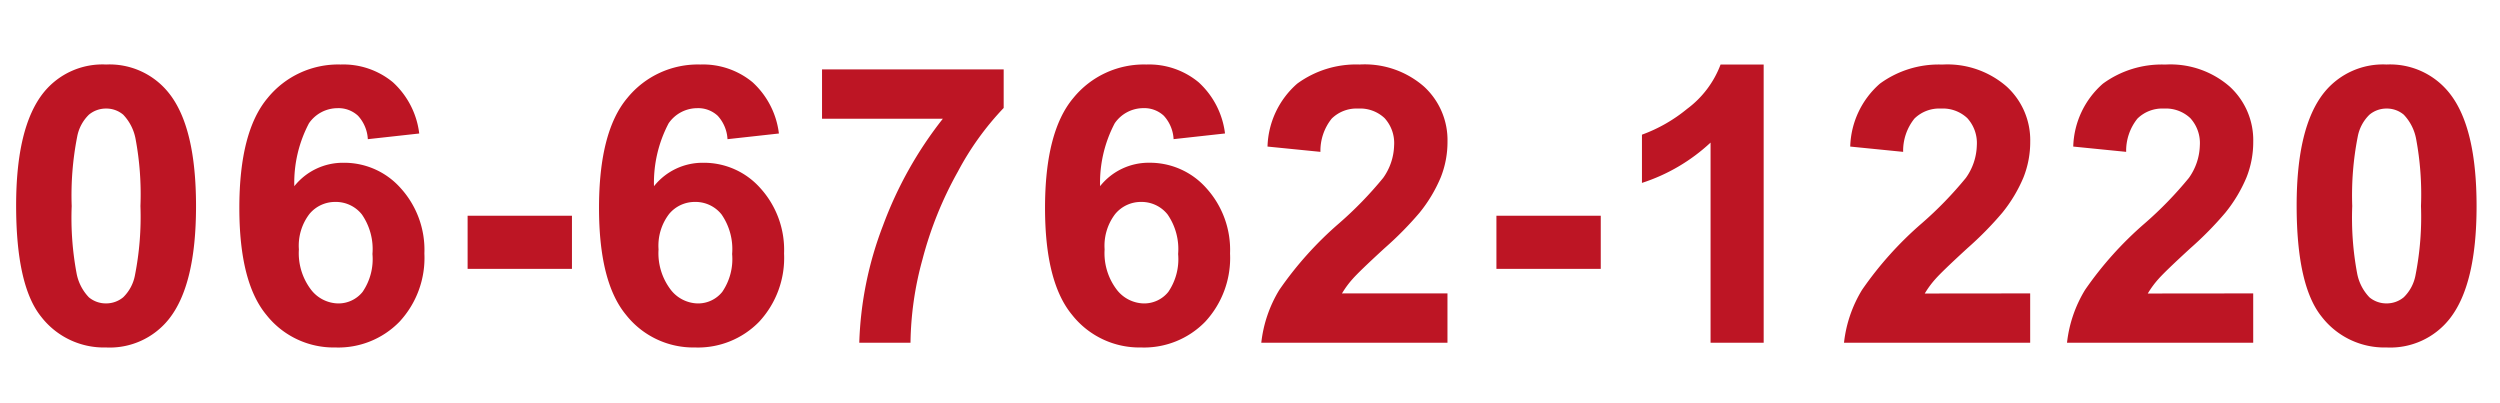 <svg xmlns="http://www.w3.org/2000/svg" width="155" height="25" viewBox="0 0 155 25">
  <g id="fax" transform="translate(-152 -4283)">
    <path id="パス_16" data-name="パス 16" d="M6.586-17.25a4.694,4.694,0,0,1,3.9,1.781q1.676,2.109,1.676,7T10.477-1.465A4.686,4.686,0,0,1,6.586.293,4.916,4.916,0,0,1,2.543-1.635Q1.008-3.562,1.008-8.508q0-4.852,1.688-6.984A4.686,4.686,0,0,1,6.586-17.25Zm0,2.73a1.645,1.645,0,0,0-1.066.381,2.557,2.557,0,0,0-.727,1.365,18.831,18.831,0,0,0-.34,4.3,18.692,18.692,0,0,0,.3,4.154,2.921,2.921,0,0,0,.768,1.506,1.638,1.638,0,0,0,1.061.375,1.645,1.645,0,0,0,1.066-.381,2.557,2.557,0,0,0,.727-1.365,18.664,18.664,0,0,0,.34-4.289,18.692,18.692,0,0,0-.3-4.154,2.962,2.962,0,0,0-.768-1.512A1.622,1.622,0,0,0,6.586-14.52ZM26-12.973l-3.187.352a2.322,2.322,0,0,0-.609-1.453,1.776,1.776,0,0,0-1.277-.469,2.157,2.157,0,0,0-1.764.938,7.9,7.9,0,0,0-.908,3.9,3.85,3.85,0,0,1,3.059-1.453,4.67,4.67,0,0,1,3.533,1.57A5.693,5.693,0,0,1,26.32-5.531,5.815,5.815,0,0,1,24.773-1.3,5.294,5.294,0,0,1,20.8.293a5.312,5.312,0,0,1-4.277-2.021Q14.847-3.75,14.847-8.355q0-4.723,1.746-6.809a5.636,5.636,0,0,1,4.535-2.086,4.815,4.815,0,0,1,3.24,1.1A5.135,5.135,0,0,1,26-12.973ZM18.539-5.789a3.732,3.732,0,0,0,.738,2.479,2.172,2.172,0,0,0,1.688.873,1.92,1.92,0,0,0,1.523-.715A3.6,3.6,0,0,0,23.1-5.5a3.773,3.773,0,0,0-.656-2.455A2.058,2.058,0,0,0,20.8-8.73a2.061,2.061,0,0,0-1.605.744A3.231,3.231,0,0,0,18.539-5.789ZM29-4.582V-7.875h6.469v3.293Zm19.3-8.391-3.187.352a2.322,2.322,0,0,0-.609-1.453,1.776,1.776,0,0,0-1.277-.469,2.157,2.157,0,0,0-1.764.938,7.9,7.9,0,0,0-.908,3.9,3.85,3.85,0,0,1,3.059-1.453,4.67,4.67,0,0,1,3.533,1.57A5.693,5.693,0,0,1,48.62-5.531,5.815,5.815,0,0,1,47.073-1.3,5.294,5.294,0,0,1,43.1.293a5.312,5.312,0,0,1-4.277-2.021Q37.147-3.75,37.147-8.355q0-4.723,1.746-6.809a5.636,5.636,0,0,1,4.535-2.086,4.815,4.815,0,0,1,3.24,1.1A5.135,5.135,0,0,1,48.3-12.973ZM40.838-5.789a3.732,3.732,0,0,0,.738,2.479,2.172,2.172,0,0,0,1.688.873,1.92,1.92,0,0,0,1.523-.715A3.6,3.6,0,0,0,45.4-5.5a3.773,3.773,0,0,0-.656-2.455A2.058,2.058,0,0,0,43.1-8.73a2.061,2.061,0,0,0-1.605.744A3.231,3.231,0,0,0,40.838-5.789Zm10.136-8.1v-3.059H62.236v2.391A17.72,17.72,0,0,0,59.4-10.617a22.959,22.959,0,0,0-2.2,5.455A20.229,20.229,0,0,0,56.459,0H53.283a22.073,22.073,0,0,1,1.471-7.266,24.212,24.212,0,0,1,3.709-6.621Zm24.984.914-3.187.352a2.322,2.322,0,0,0-.609-1.453,1.776,1.776,0,0,0-1.277-.469,2.157,2.157,0,0,0-1.764.938,7.9,7.9,0,0,0-.908,3.9,3.85,3.85,0,0,1,3.059-1.453A4.67,4.67,0,0,1,74.8-9.586a5.693,5.693,0,0,1,1.471,4.055A5.815,5.815,0,0,1,74.728-1.3,5.294,5.294,0,0,1,70.755.293a5.312,5.312,0,0,1-4.277-2.021Q64.8-3.75,64.8-8.355q0-4.723,1.746-6.809a5.636,5.636,0,0,1,4.535-2.086,4.815,4.815,0,0,1,3.24,1.1A5.135,5.135,0,0,1,75.959-12.973ZM68.494-5.789a3.732,3.732,0,0,0,.738,2.479,2.172,2.172,0,0,0,1.688.873,1.92,1.92,0,0,0,1.523-.715A3.6,3.6,0,0,0,73.052-5.5,3.773,3.773,0,0,0,72.4-7.951a2.058,2.058,0,0,0-1.641-.779,2.061,2.061,0,0,0-1.605.744A3.231,3.231,0,0,0,68.494-5.789Zm21.257,2.73V0H78.208a7.95,7.95,0,0,1,1.125-3.287,21.874,21.874,0,0,1,3.7-4.119,23.292,23.292,0,0,0,2.73-2.812,3.623,3.623,0,0,0,.68-2.016,2.291,2.291,0,0,0-.592-1.693,2.209,2.209,0,0,0-1.635-.592,2.194,2.194,0,0,0-1.641.621,3.19,3.19,0,0,0-.7,2.063l-3.281-.328a5.38,5.38,0,0,1,1.84-3.9A6.178,6.178,0,0,1,84.3-17.25a5.589,5.589,0,0,1,4,1.371,4.5,4.5,0,0,1,1.453,3.41,5.936,5.936,0,0,1-.416,2.209,8.983,8.983,0,0,1-1.318,2.2A21.1,21.1,0,0,1,85.86-5.871q-1.559,1.43-1.975,1.9a5.684,5.684,0,0,0-.674.914Zm3.035-1.523V-7.875h6.469v3.293ZM109.356,0h-3.293V-12.41a11.352,11.352,0,0,1-4.254,2.5V-12.9a9.523,9.523,0,0,0,2.8-1.6,6.078,6.078,0,0,0,2.074-2.748h2.672Zm16.523-3.059V0H114.336a7.95,7.95,0,0,1,1.125-3.287,21.874,21.874,0,0,1,3.7-4.119,23.292,23.292,0,0,0,2.73-2.812,3.623,3.623,0,0,0,.68-2.016,2.291,2.291,0,0,0-.592-1.693,2.209,2.209,0,0,0-1.635-.592,2.194,2.194,0,0,0-1.641.621,3.19,3.19,0,0,0-.7,2.063l-3.281-.328a5.38,5.38,0,0,1,1.84-3.9,6.178,6.178,0,0,1,3.867-1.184,5.589,5.589,0,0,1,4,1.371,4.5,4.5,0,0,1,1.453,3.41,5.936,5.936,0,0,1-.416,2.209,8.983,8.983,0,0,1-1.318,2.2,21.1,21.1,0,0,1-2.156,2.191q-1.559,1.43-1.975,1.9a5.684,5.684,0,0,0-.674.914Zm13.828,0V0H128.163a7.95,7.95,0,0,1,1.125-3.287,21.874,21.874,0,0,1,3.7-4.119,23.292,23.292,0,0,0,2.73-2.812,3.623,3.623,0,0,0,.68-2.016,2.291,2.291,0,0,0-.592-1.693,2.209,2.209,0,0,0-1.635-.592,2.194,2.194,0,0,0-1.641.621,3.19,3.19,0,0,0-.7,2.063l-3.281-.328a5.38,5.38,0,0,1,1.84-3.9,6.178,6.178,0,0,1,3.867-1.184,5.589,5.589,0,0,1,4,1.371,4.5,4.5,0,0,1,1.453,3.41,5.936,5.936,0,0,1-.416,2.209,8.983,8.983,0,0,1-1.318,2.2,21.1,21.1,0,0,1-2.156,2.191q-1.559,1.43-1.975,1.9a5.684,5.684,0,0,0-.674.914Zm8.273-14.191a4.694,4.694,0,0,1,3.9,1.781q1.676,2.109,1.676,7T151.87-1.465A4.686,4.686,0,0,1,147.979.293a4.916,4.916,0,0,1-4.043-1.928Q142.4-3.562,142.4-8.508q0-4.852,1.688-6.984A4.686,4.686,0,0,1,147.979-17.25Zm0,2.73a1.645,1.645,0,0,0-1.066.381,2.557,2.557,0,0,0-.727,1.365,18.831,18.831,0,0,0-.34,4.3,18.692,18.692,0,0,0,.3,4.154,2.921,2.921,0,0,0,.768,1.506,1.638,1.638,0,0,0,1.061.375,1.645,1.645,0,0,0,1.066-.381,2.557,2.557,0,0,0,.727-1.365,18.664,18.664,0,0,0,.34-4.289,18.692,18.692,0,0,0-.3-4.154,2.962,2.962,0,0,0-.768-1.512A1.622,1.622,0,0,0,147.979-14.52Z" transform="translate(151.992 4304.25)" fill="#bd1524"/>
    <rect id="長方形_73" data-name="長方形 73" width="155" height="25" transform="translate(152 4283)" fill="none"/>
  </g>
</svg>
